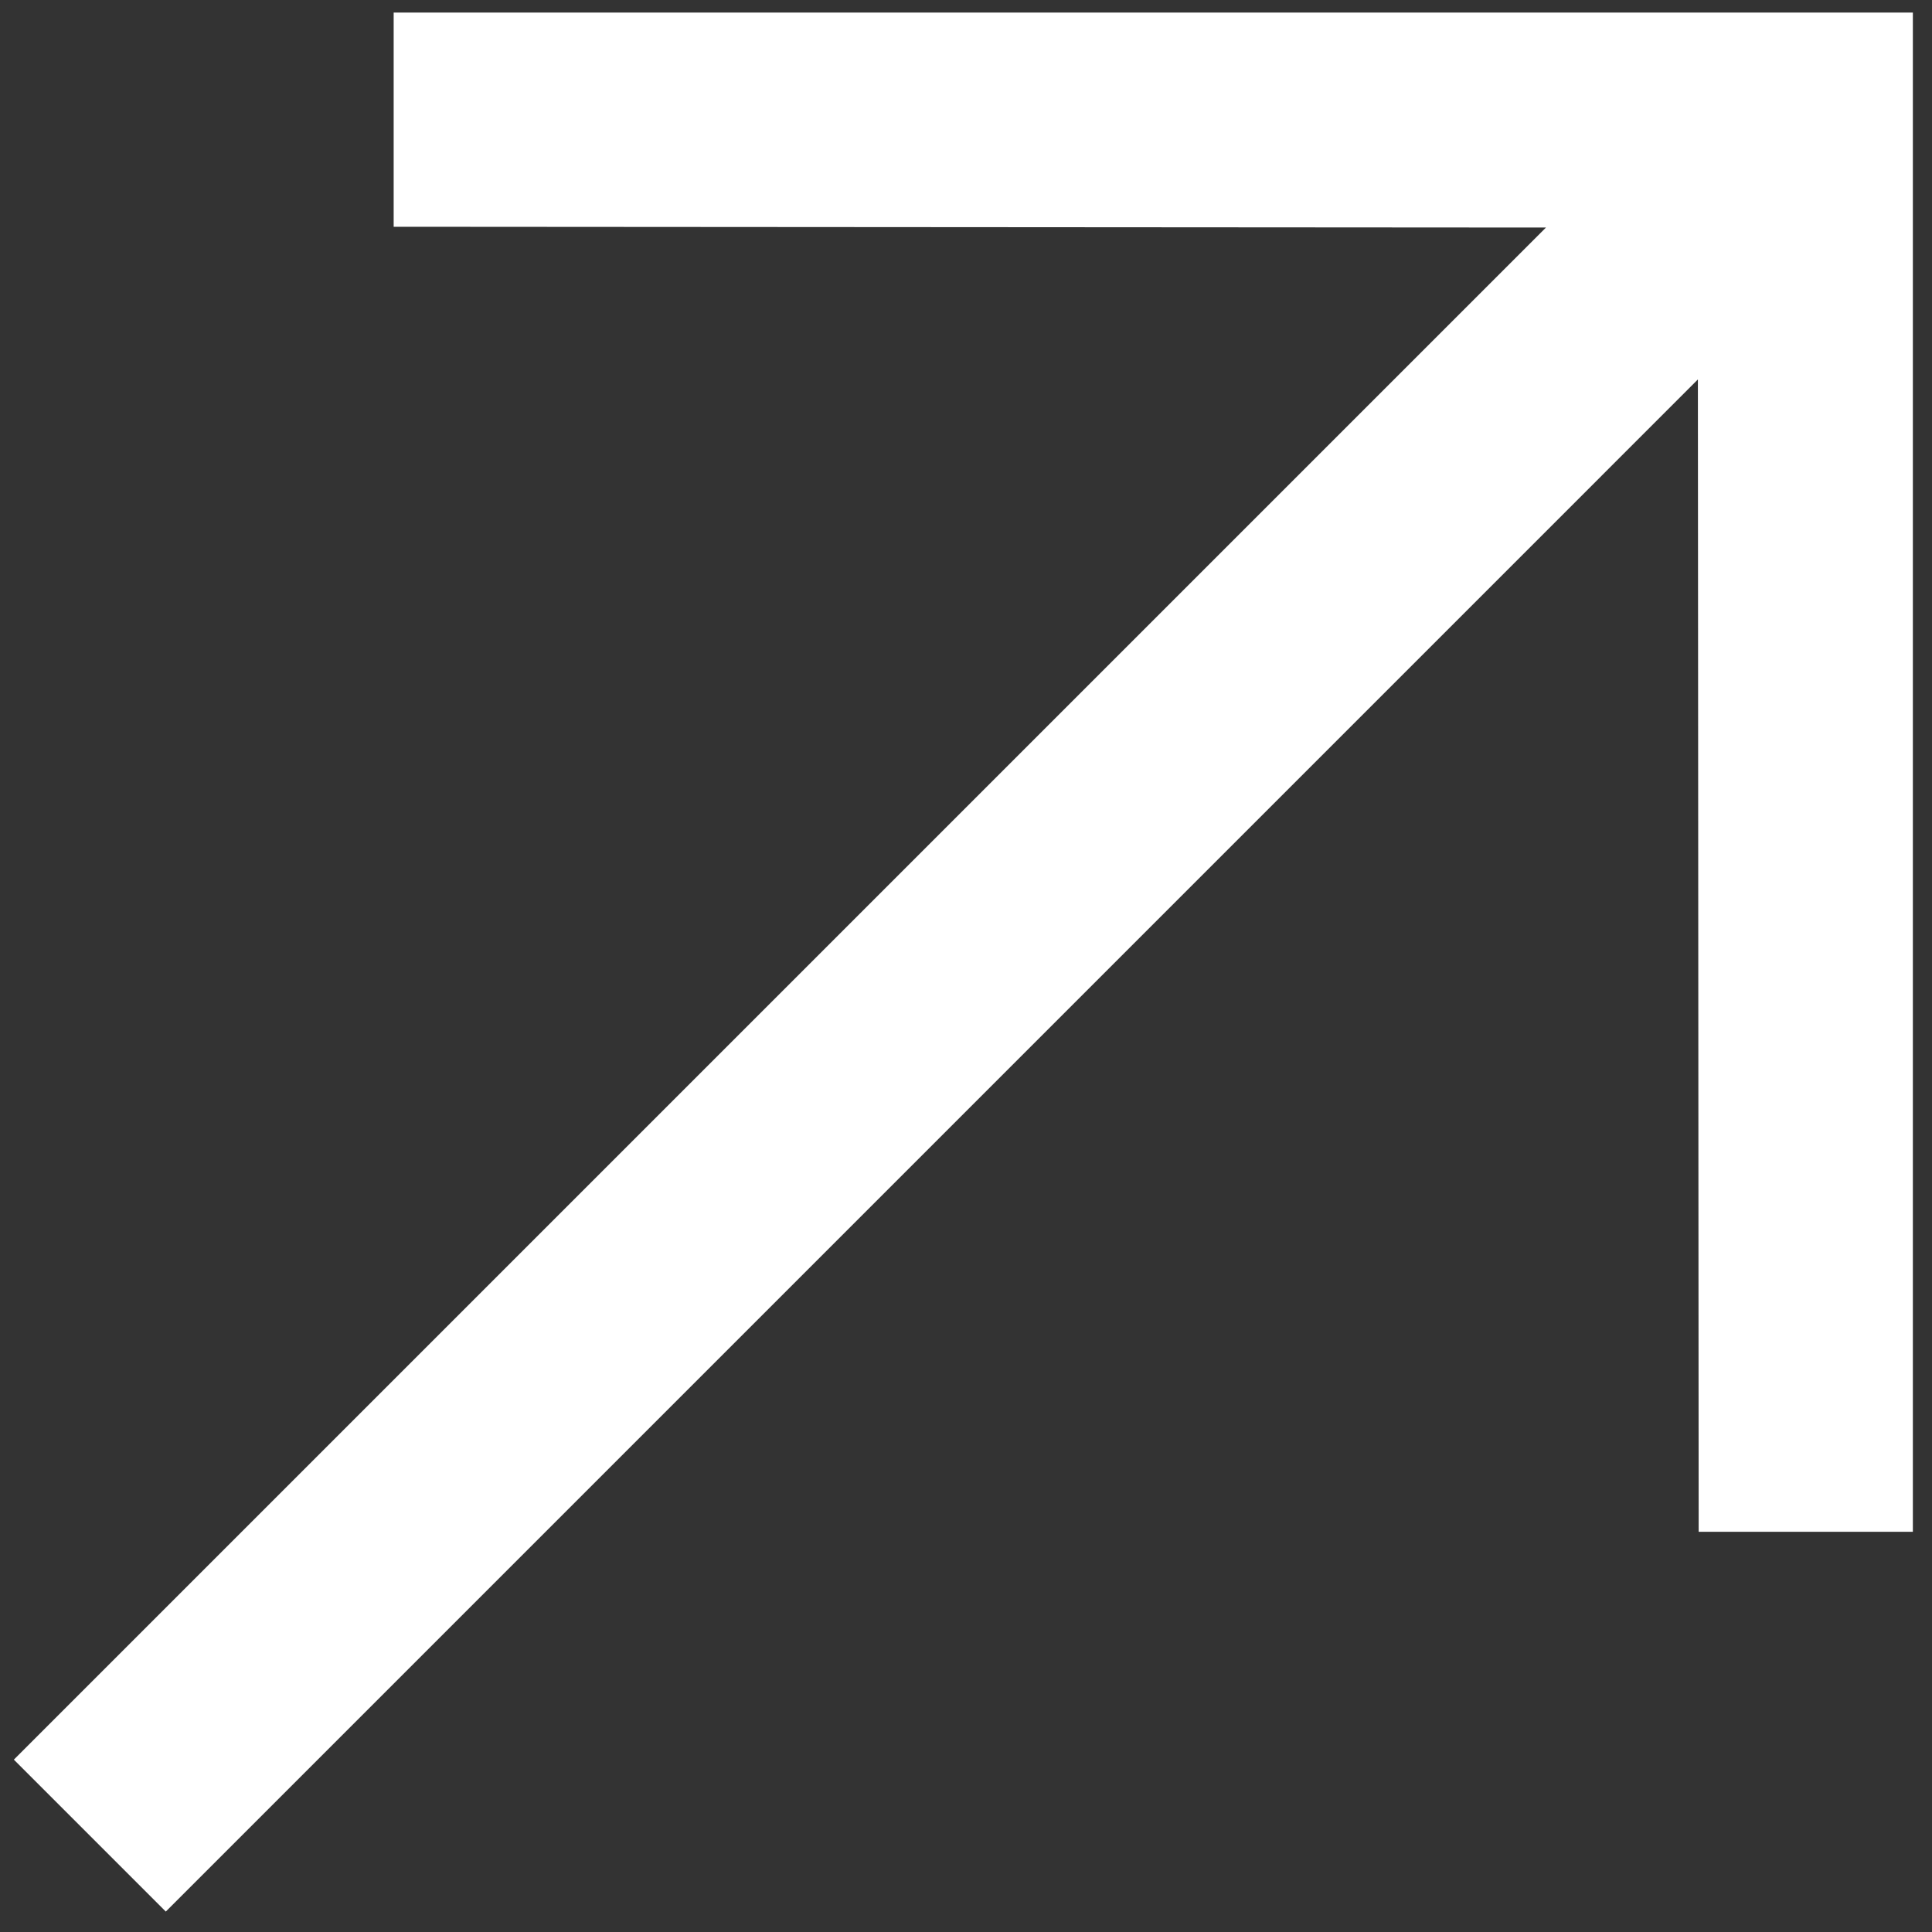 <?xml version="1.0" encoding="UTF-8"?> <svg xmlns="http://www.w3.org/2000/svg" width="75" height="75" viewBox="0 0 75 75" fill="none"><rect x="0" y="0" width="75" height="75" fill="#333333" stroke="none"/> <path d="M74.257 0.488L15.282 0.488L15.282 8.803L60.015 8.833L0.538 68.309L6.436 74.207L65.912 14.73L65.942 59.463H74.257L74.257 0.488Z" fill="white"></path> </svg> 